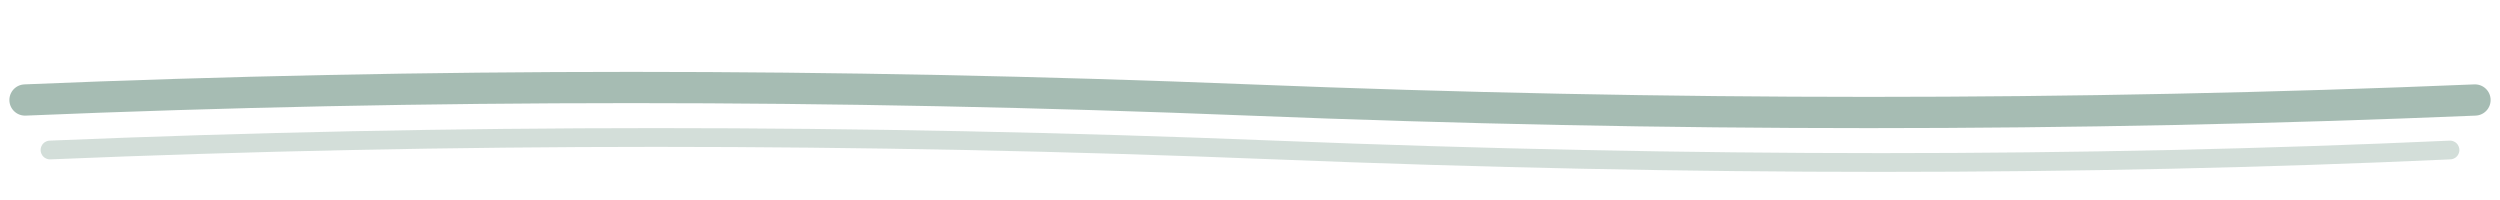 <svg width="200" height="16" viewBox="0 0 200 16" fill="none" xmlns="http://www.w3.org/2000/svg">
  <path d="M2 8 Q 50 6, 100 8 T 198 8"
        stroke="#6B9080"
        stroke-width="2.5"
        stroke-linecap="round"
        fill="none"
        opacity="0.6"/>
  <path d="M4 12 Q 52 10, 102 12 T 196 12"
        stroke="#6B9080"
        stroke-width="1.5"
        stroke-linecap="round"
        fill="none"
        opacity="0.3"/>
</svg>
